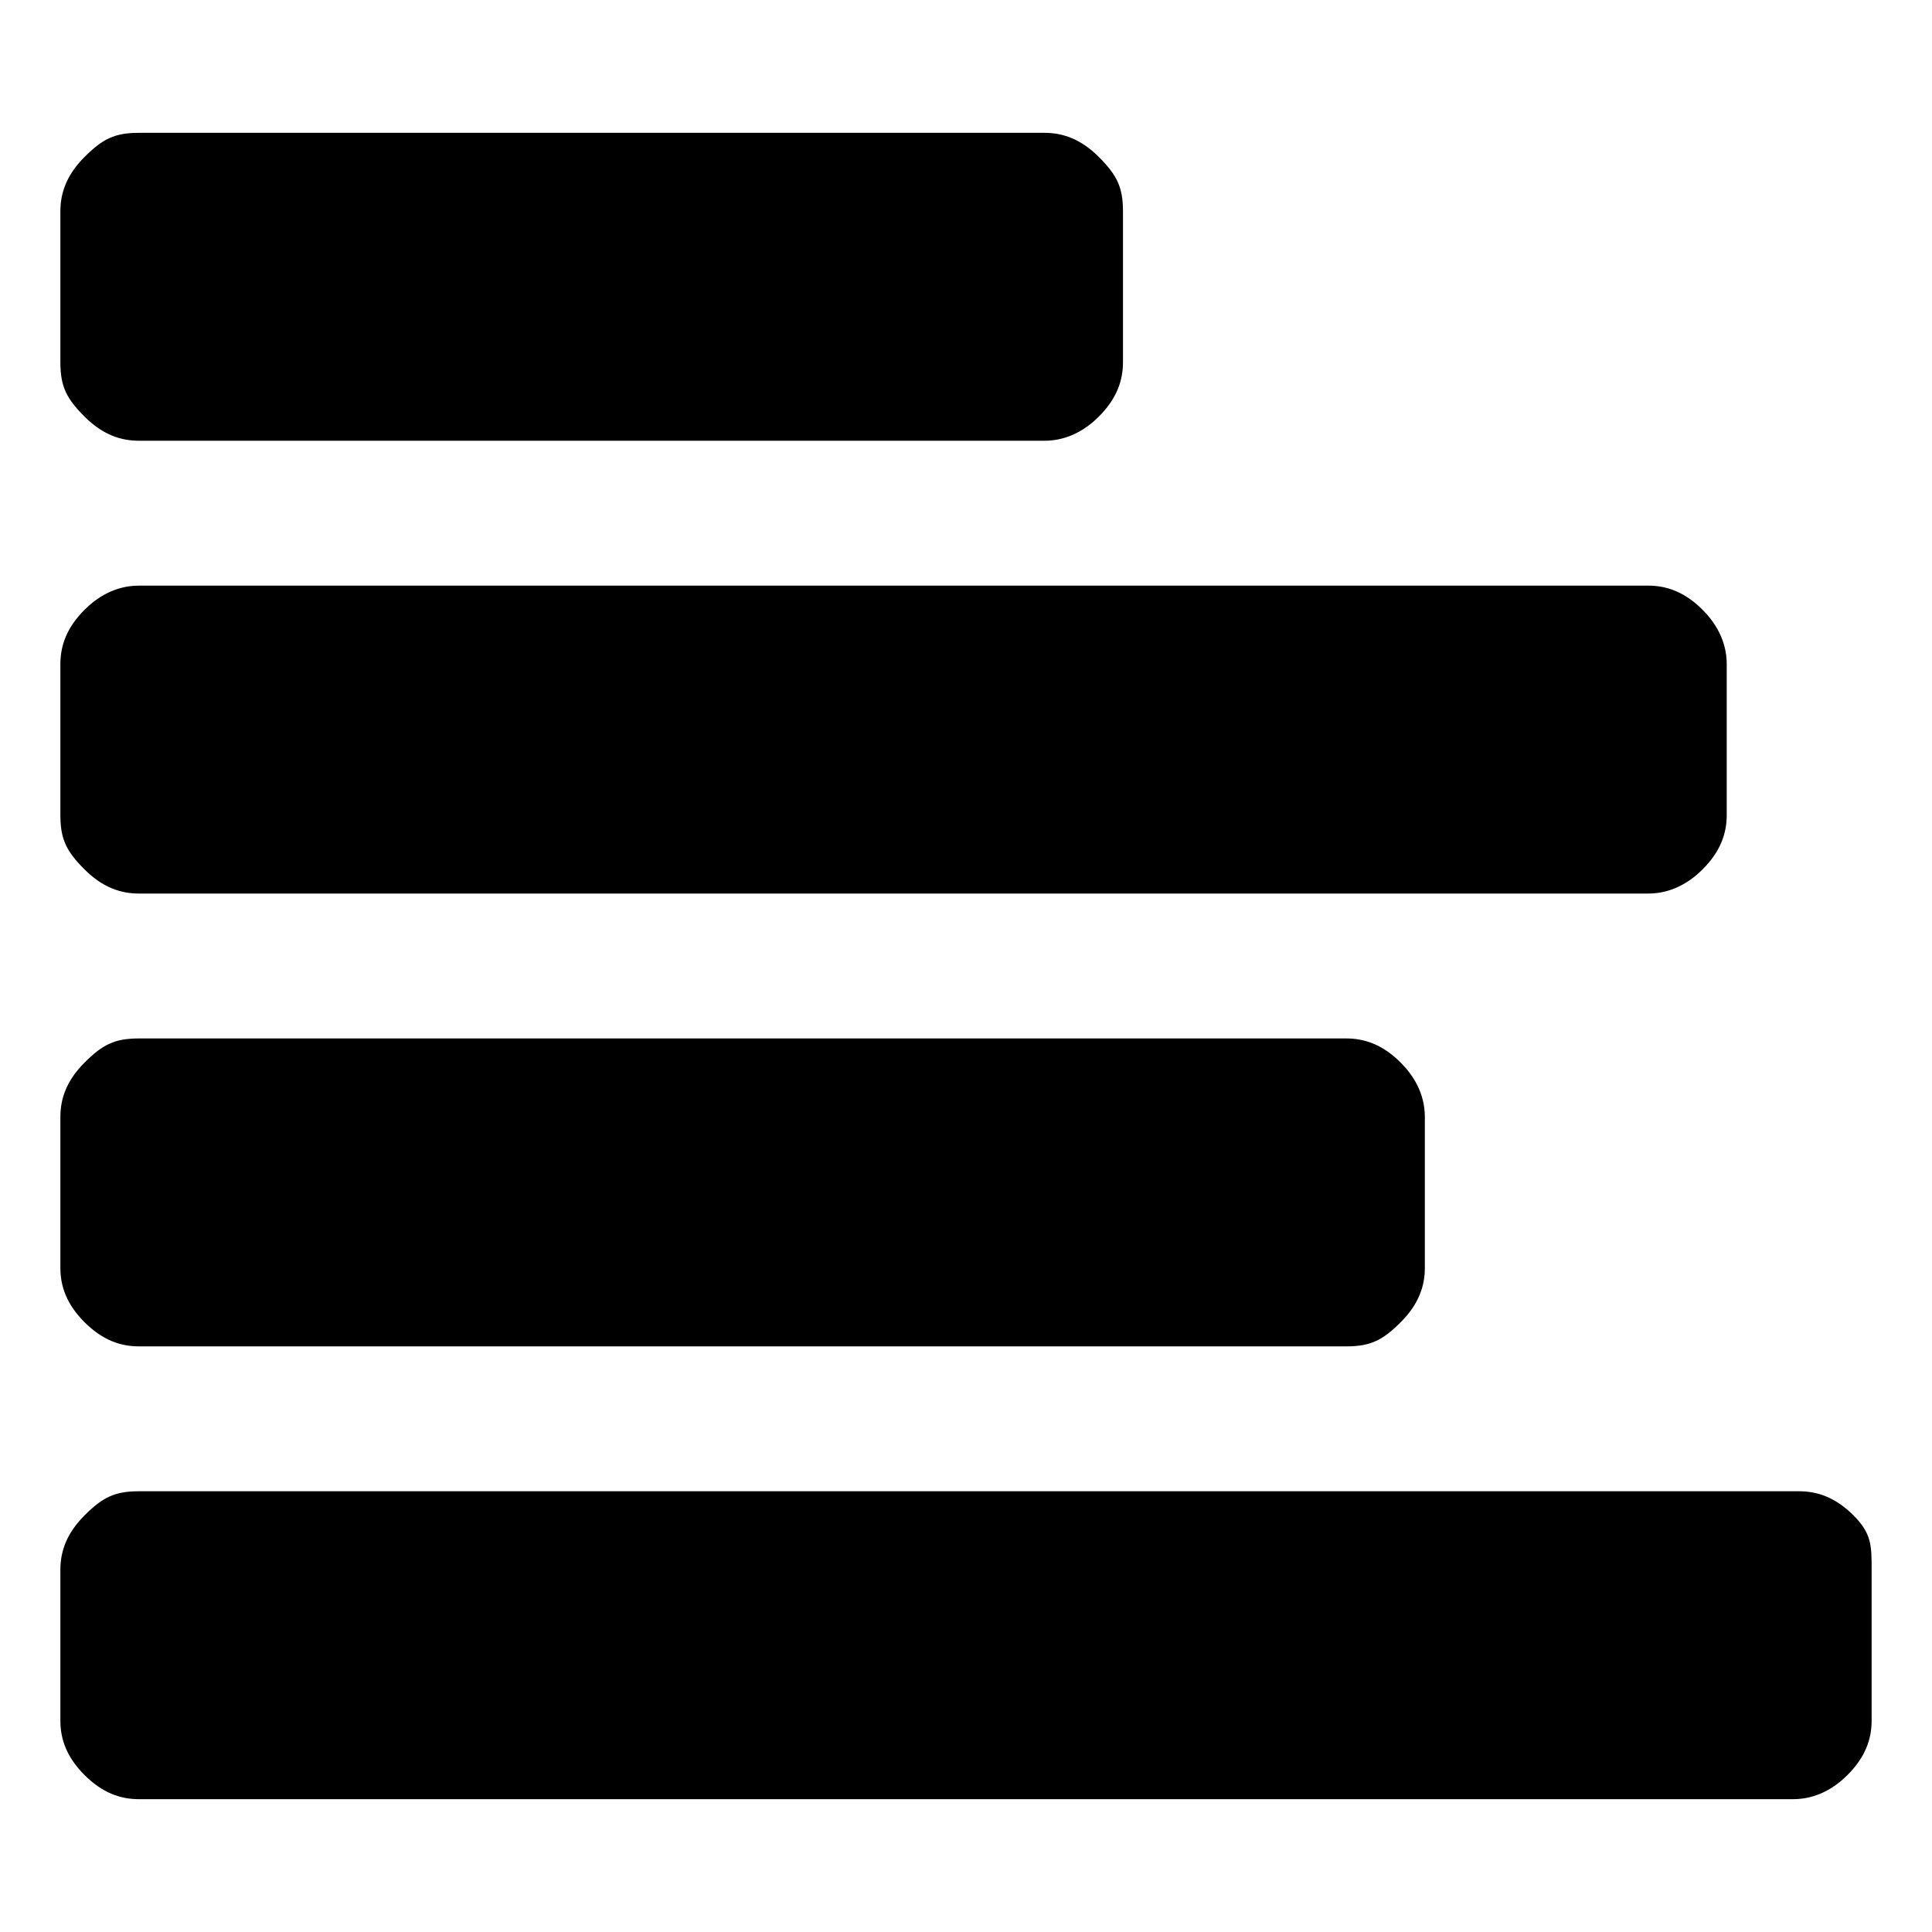 <svg xmlns="http://www.w3.org/2000/svg" width="32" height="32" fill="currentColor" viewBox="0 0 32 32"><path d="M2.3 2.2h15c.3 0 .6.1.9.4s.4.5.4.9V6c0 .3-.1.6-.4.9-.2.2-.5.4-.9.4h-15c-.3 0-.6-.1-.9-.4S1 6.4 1 6V3.5c0-.3.1-.6.4-.9s.5-.4.9-.4m0 7.5h25c.3 0 .6.1.9.4.2.2.4.5.4.9v2.5c0 .3-.1.6-.4.9-.2.2-.5.4-.9.4h-25c-.3 0-.6-.1-.9-.4s-.4-.5-.4-.9V11c0-.3.1-.6.4-.9.2-.2.5-.4.9-.4m0 7.5h20c.3 0 .6.1.9.4.2.2.4.5.4.9V21c0 .3-.1.6-.4.9s-.5.4-.9.4h-20c-.3 0-.6-.1-.9-.4S1 21.3 1 21v-2.5c0-.3.1-.6.4-.9s.5-.4.9-.4m0 7.5h27.5c.3 0 .6.1.9.4s.3.5.3.9v2.5c0 .3-.1.6-.4.9-.2.2-.5.4-.9.4H2.3c-.3 0-.6-.1-.9-.4s-.4-.6-.4-.9V26c0-.3.1-.6.4-.9s.5-.4.9-.4"/></svg>